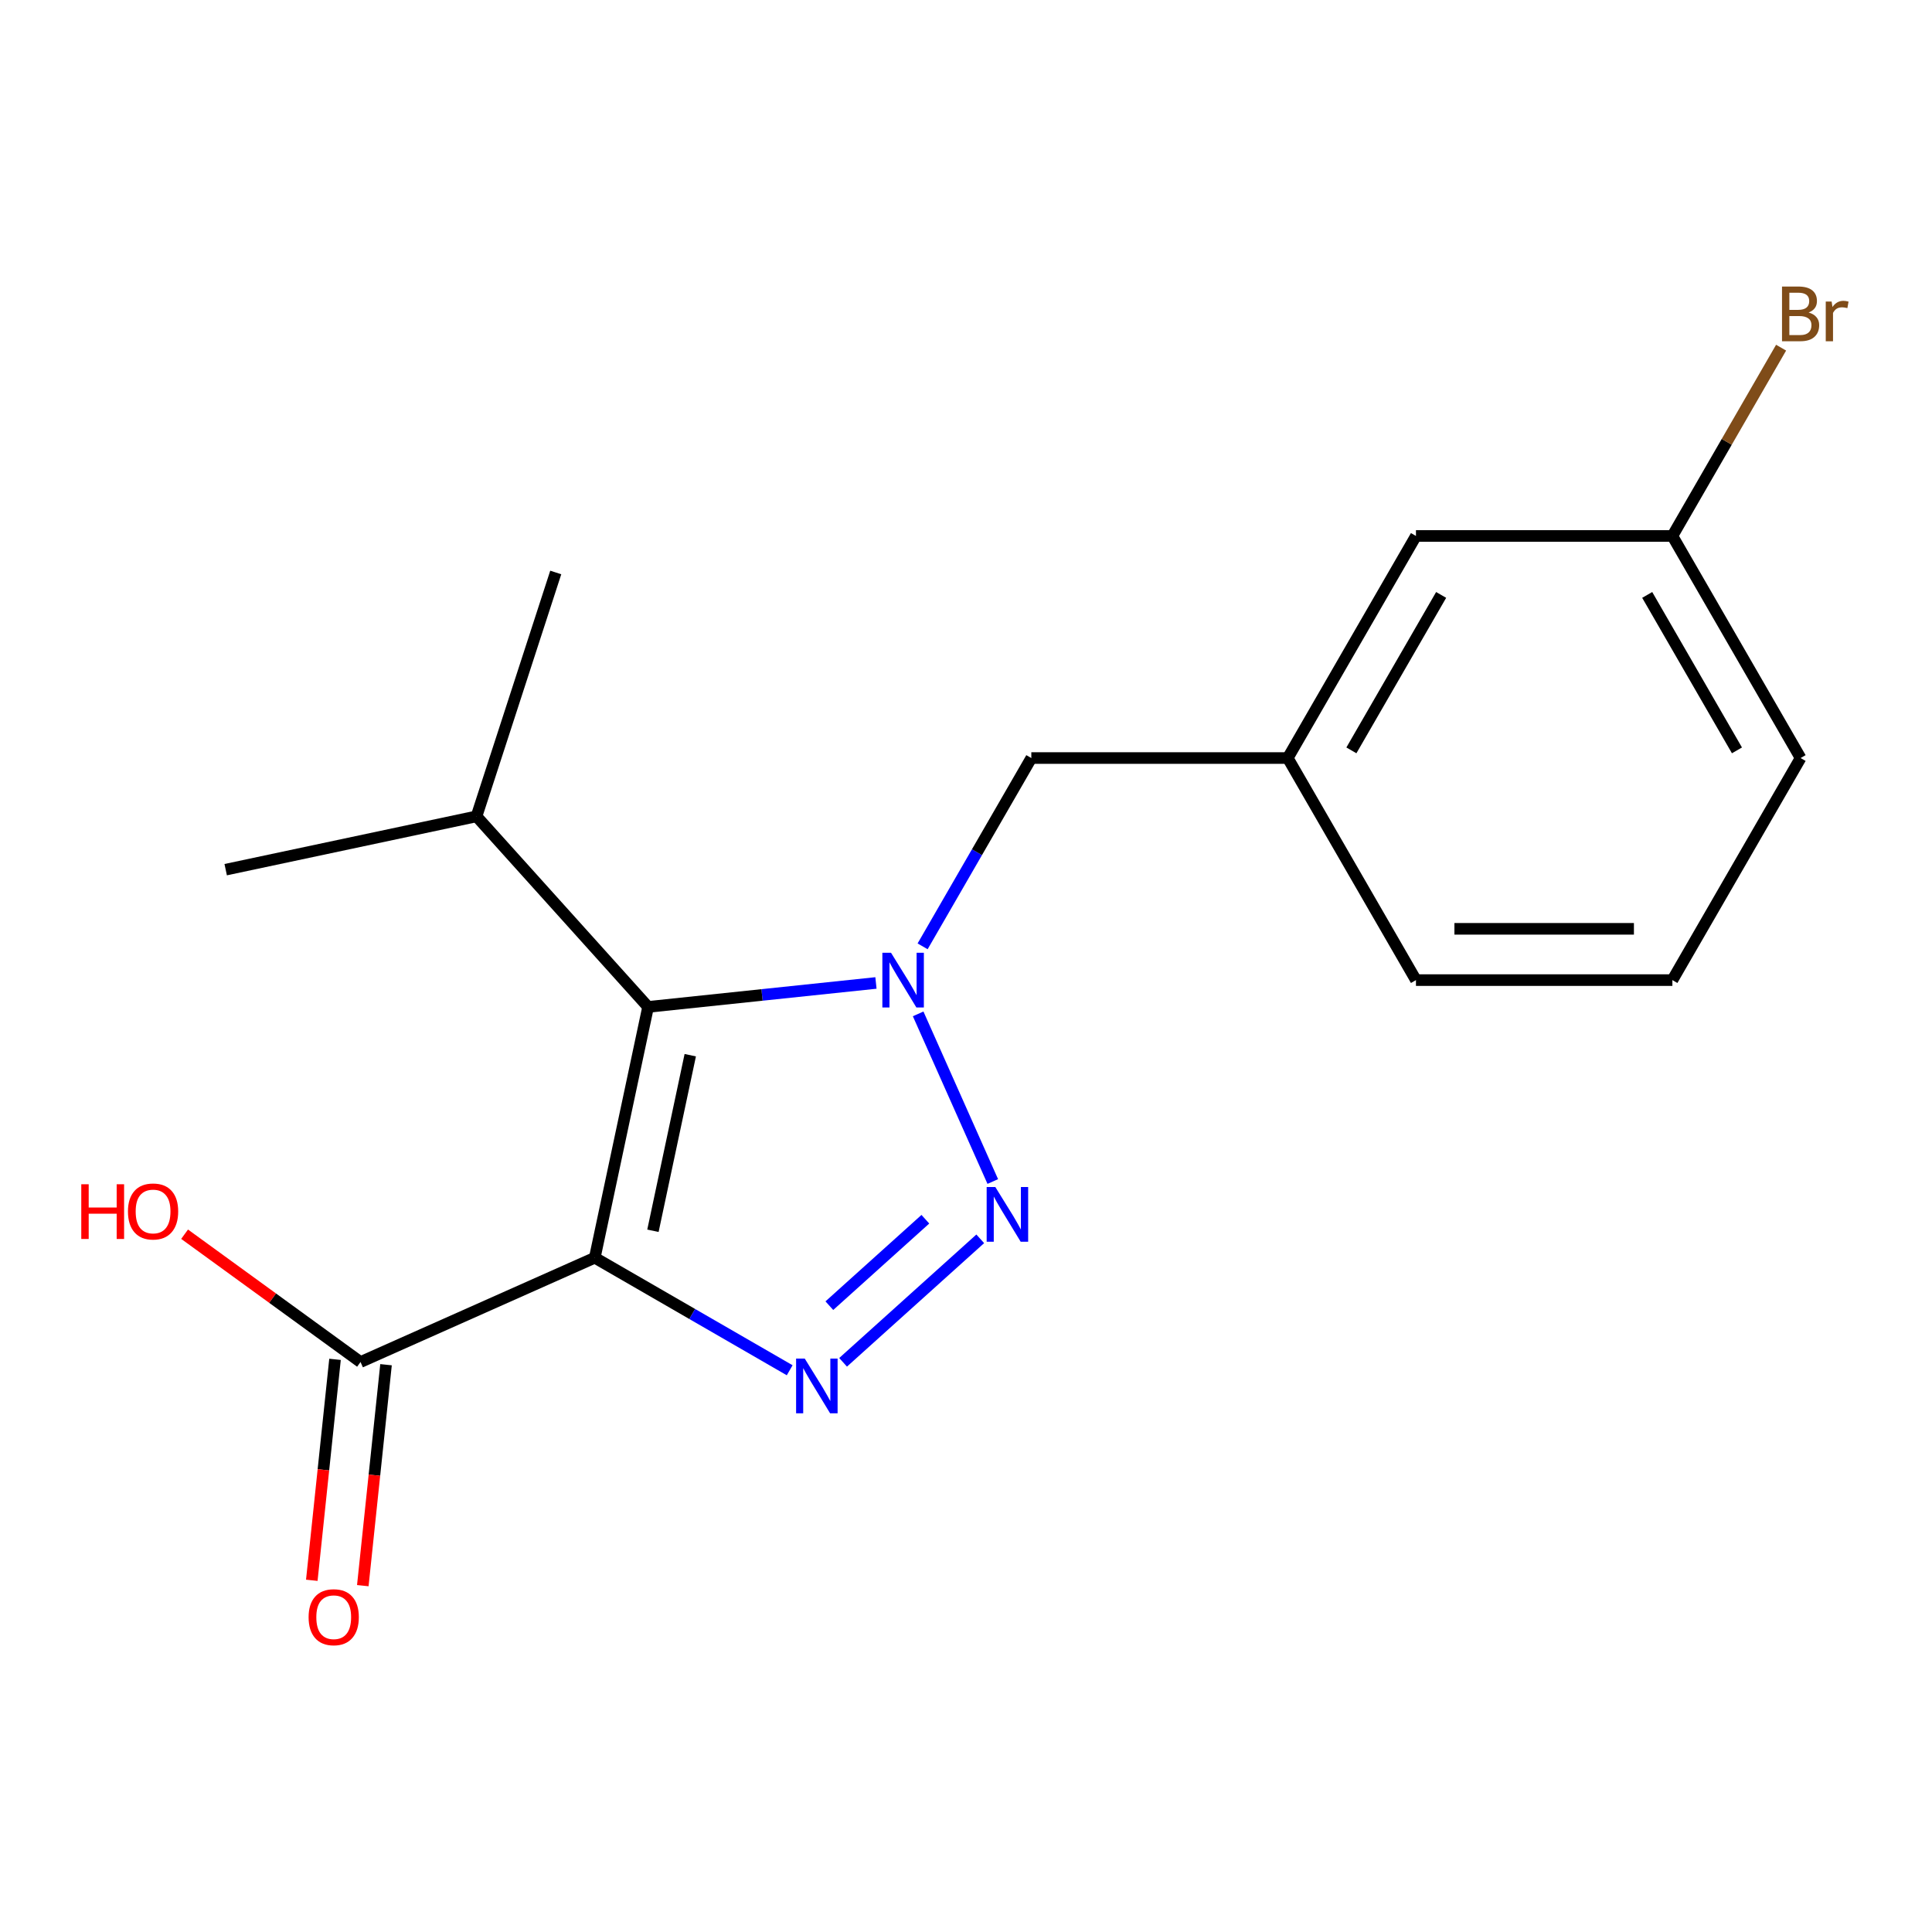 <?xml version='1.0' encoding='iso-8859-1'?>
<svg version='1.1' baseProfile='full'
              xmlns='http://www.w3.org/2000/svg'
                      xmlns:rdkit='http://www.rdkit.org/xml'
                      xmlns:xlink='http://www.w3.org/1999/xlink'
                  xml:space='preserve'
width='1000px' height='1000px' viewBox='0 0 1000 1000'>
<!-- END OF HEADER -->
<rect style='opacity:1.0;fill:#FFFFFF;stroke:none' width='1000' height='1000' x='0' y='0'> </rect>
<path class='bond-2' d='M 307.856,651 L 358.299,680.123' style='fill:none;fill-rule:evenodd;stroke:#000000;stroke-width:6px;stroke-linecap:butt;stroke-linejoin:miter;stroke-opacity:1' />
<path class='bond-2' d='M 358.299,680.123 L 408.741,709.246' style='fill:none;fill-rule:evenodd;stroke:#0000FF;stroke-width:6px;stroke-linecap:butt;stroke-linejoin:miter;stroke-opacity:1' />
<path class='bond-3' d='M 307.856,651 L 335.451,521.176' style='fill:none;fill-rule:evenodd;stroke:#000000;stroke-width:6px;stroke-linecap:butt;stroke-linejoin:miter;stroke-opacity:1' />
<path class='bond-3' d='M 337.96,637.046 L 357.277,546.168' style='fill:none;fill-rule:evenodd;stroke:#000000;stroke-width:6px;stroke-linecap:butt;stroke-linejoin:miter;stroke-opacity:1' />
<path class='bond-4' d='M 307.856,651 L 186.606,704.984' style='fill:none;fill-rule:evenodd;stroke:#000000;stroke-width:6px;stroke-linecap:butt;stroke-linejoin:miter;stroke-opacity:1' />
<path class='bond-0' d='M 453.391,508.78 L 394.421,514.978' style='fill:none;fill-rule:evenodd;stroke:#0000FF;stroke-width:6px;stroke-linecap:butt;stroke-linejoin:miter;stroke-opacity:1' />
<path class='bond-0' d='M 394.421,514.978 L 335.451,521.176' style='fill:none;fill-rule:evenodd;stroke:#000000;stroke-width:6px;stroke-linecap:butt;stroke-linejoin:miter;stroke-opacity:1' />
<path class='bond-5' d='M 477.54,489.824 L 505.676,441.091' style='fill:none;fill-rule:evenodd;stroke:#0000FF;stroke-width:6px;stroke-linecap:butt;stroke-linejoin:miter;stroke-opacity:1' />
<path class='bond-5' d='M 505.676,441.091 L 533.812,392.359' style='fill:none;fill-rule:evenodd;stroke:#000000;stroke-width:6px;stroke-linecap:butt;stroke-linejoin:miter;stroke-opacity:1' />
<path class='bond-18' d='M 475.231,524.78 L 513.864,611.553' style='fill:none;fill-rule:evenodd;stroke:#0000FF;stroke-width:6px;stroke-linecap:butt;stroke-linejoin:miter;stroke-opacity:1' />
<path class='bond-1' d='M 507.375,641.21 L 436.385,705.131' style='fill:none;fill-rule:evenodd;stroke:#0000FF;stroke-width:6px;stroke-linecap:butt;stroke-linejoin:miter;stroke-opacity:1' />
<path class='bond-1' d='M 478.964,631.072 L 429.271,675.816' style='fill:none;fill-rule:evenodd;stroke:#0000FF;stroke-width:6px;stroke-linecap:butt;stroke-linejoin:miter;stroke-opacity:1' />
<path class='bond-7' d='M 335.451,521.176 L 246.641,422.542' style='fill:none;fill-rule:evenodd;stroke:#000000;stroke-width:6px;stroke-linecap:butt;stroke-linejoin:miter;stroke-opacity:1' />
<path class='bond-6' d='M 173.406,703.597 L 167.396,760.777' style='fill:none;fill-rule:evenodd;stroke:#000000;stroke-width:6px;stroke-linecap:butt;stroke-linejoin:miter;stroke-opacity:1' />
<path class='bond-6' d='M 167.396,760.777 L 161.386,817.957' style='fill:none;fill-rule:evenodd;stroke:#FF0000;stroke-width:6px;stroke-linecap:butt;stroke-linejoin:miter;stroke-opacity:1' />
<path class='bond-6' d='M 199.805,706.372 L 193.796,763.552' style='fill:none;fill-rule:evenodd;stroke:#000000;stroke-width:6px;stroke-linecap:butt;stroke-linejoin:miter;stroke-opacity:1' />
<path class='bond-6' d='M 193.796,763.552 L 187.786,820.732' style='fill:none;fill-rule:evenodd;stroke:#FF0000;stroke-width:6px;stroke-linecap:butt;stroke-linejoin:miter;stroke-opacity:1' />
<path class='bond-9' d='M 186.606,704.984 L 141.076,671.905' style='fill:none;fill-rule:evenodd;stroke:#000000;stroke-width:6px;stroke-linecap:butt;stroke-linejoin:miter;stroke-opacity:1' />
<path class='bond-9' d='M 141.076,671.905 L 95.547,638.826' style='fill:none;fill-rule:evenodd;stroke:#FF0000;stroke-width:6px;stroke-linecap:butt;stroke-linejoin:miter;stroke-opacity:1' />
<path class='bond-8' d='M 533.812,392.359 L 666.537,392.359' style='fill:none;fill-rule:evenodd;stroke:#000000;stroke-width:6px;stroke-linecap:butt;stroke-linejoin:miter;stroke-opacity:1' />
<path class='bond-16' d='M 246.641,422.542 L 116.816,450.137' style='fill:none;fill-rule:evenodd;stroke:#000000;stroke-width:6px;stroke-linecap:butt;stroke-linejoin:miter;stroke-opacity:1' />
<path class='bond-17' d='M 246.641,422.542 L 287.655,296.313' style='fill:none;fill-rule:evenodd;stroke:#000000;stroke-width:6px;stroke-linecap:butt;stroke-linejoin:miter;stroke-opacity:1' />
<path class='bond-10' d='M 666.537,392.359 L 732.899,277.415' style='fill:none;fill-rule:evenodd;stroke:#000000;stroke-width:6px;stroke-linecap:butt;stroke-linejoin:miter;stroke-opacity:1' />
<path class='bond-10' d='M 699.48,388.39 L 745.934,307.929' style='fill:none;fill-rule:evenodd;stroke:#000000;stroke-width:6px;stroke-linecap:butt;stroke-linejoin:miter;stroke-opacity:1' />
<path class='bond-14' d='M 666.537,392.359 L 732.899,507.302' style='fill:none;fill-rule:evenodd;stroke:#000000;stroke-width:6px;stroke-linecap:butt;stroke-linejoin:miter;stroke-opacity:1' />
<path class='bond-11' d='M 732.899,277.415 L 865.624,277.415' style='fill:none;fill-rule:evenodd;stroke:#000000;stroke-width:6px;stroke-linecap:butt;stroke-linejoin:miter;stroke-opacity:1' />
<path class='bond-12' d='M 865.624,277.415 L 893.76,228.683' style='fill:none;fill-rule:evenodd;stroke:#000000;stroke-width:6px;stroke-linecap:butt;stroke-linejoin:miter;stroke-opacity:1' />
<path class='bond-12' d='M 893.76,228.683 L 921.896,179.95' style='fill:none;fill-rule:evenodd;stroke:#7F4C19;stroke-width:6px;stroke-linecap:butt;stroke-linejoin:miter;stroke-opacity:1' />
<path class='bond-19' d='M 865.624,277.415 L 931.987,392.359' style='fill:none;fill-rule:evenodd;stroke:#000000;stroke-width:6px;stroke-linecap:butt;stroke-linejoin:miter;stroke-opacity:1' />
<path class='bond-19' d='M 852.59,307.929 L 899.044,388.39' style='fill:none;fill-rule:evenodd;stroke:#000000;stroke-width:6px;stroke-linecap:butt;stroke-linejoin:miter;stroke-opacity:1' />
<path class='bond-13' d='M 865.624,507.302 L 732.899,507.302' style='fill:none;fill-rule:evenodd;stroke:#000000;stroke-width:6px;stroke-linecap:butt;stroke-linejoin:miter;stroke-opacity:1' />
<path class='bond-13' d='M 845.716,480.757 L 752.808,480.757' style='fill:none;fill-rule:evenodd;stroke:#000000;stroke-width:6px;stroke-linecap:butt;stroke-linejoin:miter;stroke-opacity:1' />
<path class='bond-15' d='M 865.624,507.302 L 931.987,392.359' style='fill:none;fill-rule:evenodd;stroke:#000000;stroke-width:6px;stroke-linecap:butt;stroke-linejoin:miter;stroke-opacity:1' />
<path  class='atom-1' d='M 461.189 493.142
L 470.469 508.142
Q 471.389 509.622, 472.869 512.302
Q 474.349 514.982, 474.429 515.142
L 474.429 493.142
L 478.189 493.142
L 478.189 521.462
L 474.309 521.462
L 464.349 505.062
Q 463.189 503.142, 461.949 500.942
Q 460.749 498.742, 460.389 498.062
L 460.389 521.462
L 456.709 521.462
L 456.709 493.142
L 461.189 493.142
' fill='#0000FF'/>
<path  class='atom-2' d='M 515.173 614.392
L 524.453 629.392
Q 525.373 630.872, 526.853 633.552
Q 528.333 636.232, 528.413 636.392
L 528.413 614.392
L 532.173 614.392
L 532.173 642.712
L 528.293 642.712
L 518.333 626.312
Q 517.173 624.392, 515.933 622.192
Q 514.733 619.992, 514.373 619.312
L 514.373 642.712
L 510.693 642.712
L 510.693 614.392
L 515.173 614.392
' fill='#0000FF'/>
<path  class='atom-3' d='M 416.539 703.203
L 425.819 718.203
Q 426.739 719.683, 428.219 722.363
Q 429.699 725.043, 429.779 725.203
L 429.779 703.203
L 433.539 703.203
L 433.539 731.523
L 429.659 731.523
L 419.699 715.123
Q 418.539 713.203, 417.299 711.003
Q 416.099 708.803, 415.739 708.123
L 415.739 731.523
L 412.059 731.523
L 412.059 703.203
L 416.539 703.203
' fill='#0000FF'/>
<path  class='atom-7' d='M 159.732 837.062
Q 159.732 830.262, 163.092 826.462
Q 166.452 822.662, 172.732 822.662
Q 179.012 822.662, 182.372 826.462
Q 185.732 830.262, 185.732 837.062
Q 185.732 843.942, 182.332 847.862
Q 178.932 851.742, 172.732 851.742
Q 166.492 851.742, 163.092 847.862
Q 159.732 843.982, 159.732 837.062
M 172.732 848.542
Q 177.052 848.542, 179.372 845.662
Q 181.732 842.742, 181.732 837.062
Q 181.732 831.502, 179.372 828.702
Q 177.052 825.862, 172.732 825.862
Q 168.412 825.862, 166.052 828.662
Q 163.732 831.462, 163.732 837.062
Q 163.732 842.782, 166.052 845.662
Q 168.412 848.542, 172.732 848.542
' fill='#FF0000'/>
<path  class='atom-10' d='M 42.069 612.971
L 45.909 612.971
L 45.909 625.011
L 60.389 625.011
L 60.389 612.971
L 64.229 612.971
L 64.229 641.291
L 60.389 641.291
L 60.389 628.211
L 45.909 628.211
L 45.909 641.291
L 42.069 641.291
L 42.069 612.971
' fill='#FF0000'/>
<path  class='atom-10' d='M 66.229 627.051
Q 66.229 620.251, 69.589 616.451
Q 72.949 612.651, 79.229 612.651
Q 85.509 612.651, 88.869 616.451
Q 92.229 620.251, 92.229 627.051
Q 92.229 633.931, 88.829 637.851
Q 85.429 641.731, 79.229 641.731
Q 72.989 641.731, 69.589 637.851
Q 66.229 633.971, 66.229 627.051
M 79.229 638.531
Q 83.549 638.531, 85.869 635.651
Q 88.229 632.731, 88.229 627.051
Q 88.229 621.491, 85.869 618.691
Q 83.549 615.851, 79.229 615.851
Q 74.909 615.851, 72.549 618.651
Q 70.229 621.451, 70.229 627.051
Q 70.229 632.771, 72.549 635.651
Q 74.909 638.531, 79.229 638.531
' fill='#FF0000'/>
<path  class='atom-13' d='M 936.127 161.752
Q 938.847 162.512, 940.207 164.192
Q 941.607 165.832, 941.607 168.272
Q 941.607 172.192, 939.087 174.432
Q 936.607 176.632, 931.887 176.632
L 922.367 176.632
L 922.367 148.312
L 930.727 148.312
Q 935.567 148.312, 938.007 150.272
Q 940.447 152.232, 940.447 155.832
Q 940.447 160.112, 936.127 161.752
M 926.167 151.512
L 926.167 160.392
L 930.727 160.392
Q 933.527 160.392, 934.967 159.272
Q 936.447 158.112, 936.447 155.832
Q 936.447 151.512, 930.727 151.512
L 926.167 151.512
M 931.887 173.432
Q 934.647 173.432, 936.127 172.112
Q 937.607 170.792, 937.607 168.272
Q 937.607 165.952, 935.967 164.792
Q 934.367 163.592, 931.287 163.592
L 926.167 163.592
L 926.167 173.432
L 931.887 173.432
' fill='#7F4C19'/>
<path  class='atom-13' d='M 948.047 156.072
L 948.487 158.912
Q 950.647 155.712, 954.167 155.712
Q 955.287 155.712, 956.807 156.112
L 956.207 159.472
Q 954.487 159.072, 953.527 159.072
Q 951.847 159.072, 950.727 159.752
Q 949.647 160.392, 948.767 161.952
L 948.767 176.632
L 945.007 176.632
L 945.007 156.072
L 948.047 156.072
' fill='#7F4C19'/>
</svg>
